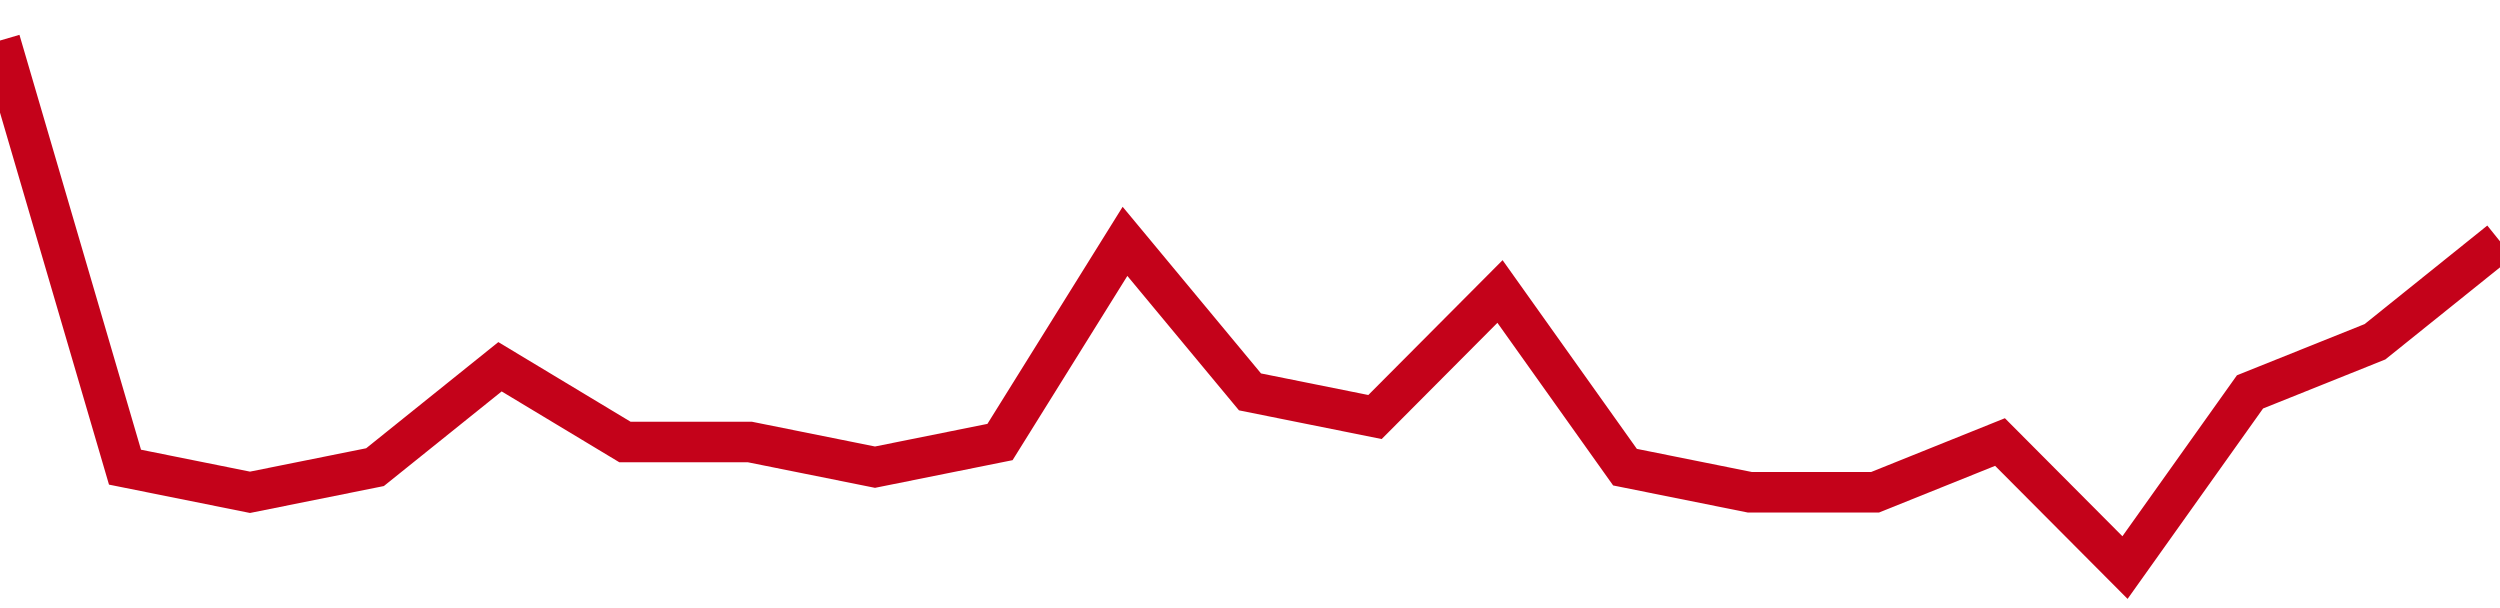 <!-- Generated with https://github.com/jxxe/sparkline/ --><svg viewBox="0 0 185 45" class="sparkline" xmlns="http://www.w3.org/2000/svg"><path class="sparkline--fill" d="M 0 3 L 0 3 L 9.25 34.57 L 18.5 36.43 L 27.75 34.57 L 37 27.14 L 46.25 32.71 L 55.5 32.71 L 64.75 34.57 L 74 32.71 L 83.25 17.86 L 92.5 29 L 101.75 30.86 L 111 21.57 L 120.25 34.57 L 129.5 36.43 L 138.75 36.43 L 148 32.71 L 157.25 42 L 166.5 29 L 175.75 25.29 L 185 17.86 V 45 L 0 45 Z" stroke="none" fill="none" ></path><path class="sparkline--line" d="M 0 3 L 0 3 L 9.25 34.57 L 18.5 36.43 L 27.75 34.57 L 37 27.14 L 46.25 32.71 L 55.5 32.71 L 64.75 34.57 L 74 32.71 L 83.25 17.86 L 92.5 29 L 101.75 30.86 L 111 21.57 L 120.25 34.57 L 129.5 36.43 L 138.75 36.43 L 148 32.71 L 157.25 42 L 166.5 29 L 175.75 25.29 L 185 17.86" fill="none" stroke-width="3" stroke="#C4021A" ></path></svg>